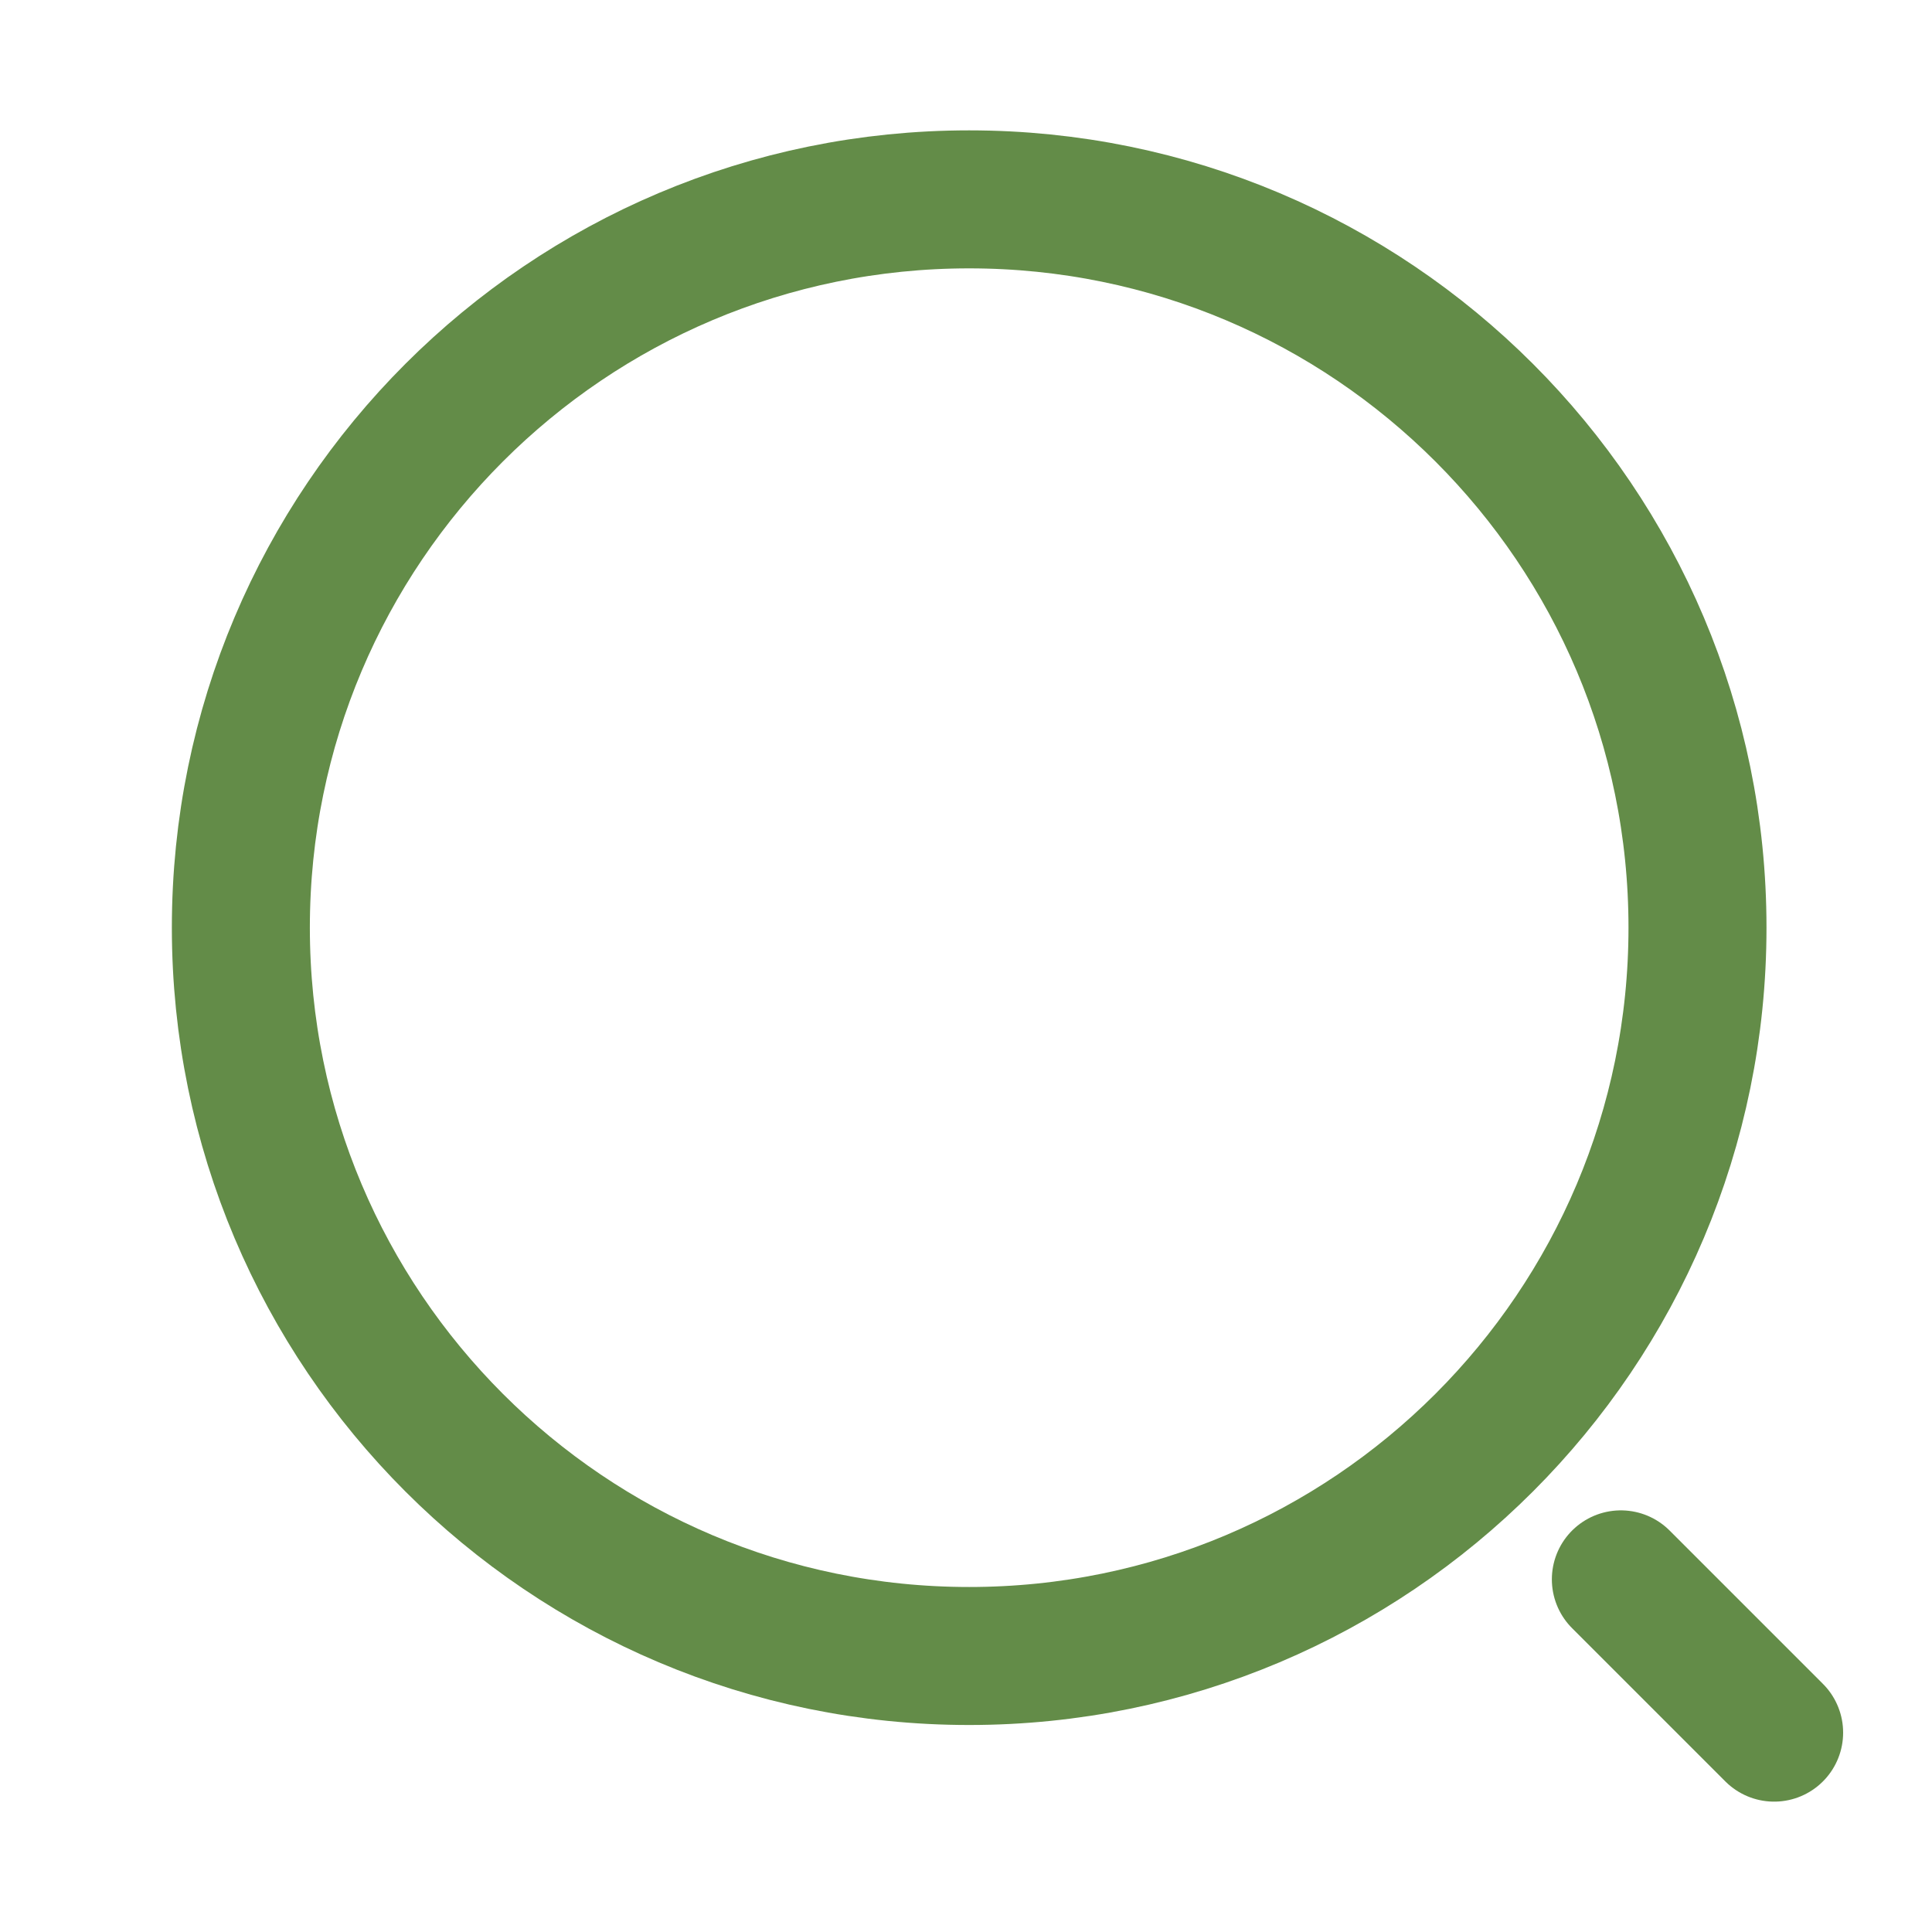 <svg width="21" height="21" viewBox="0 0 21 21" fill="none" xmlns="http://www.w3.org/2000/svg">
<path d="M10.534 18C14.907 18 18.451 14.456 18.451 10.083C18.451 5.711 14.907 2.167 10.534 2.167C6.162 2.167 2.618 5.711 2.618 10.083C2.618 14.456 6.162 18 10.534 18Z" stroke="#638C48" stroke-width="1.5" stroke-linecap="round" stroke-linejoin="round"/>
<path d="M19.284 18.833L17.618 17.167" stroke="#638C48" stroke-width="1.5" stroke-linecap="round" stroke-linejoin="round"/>
</svg>
